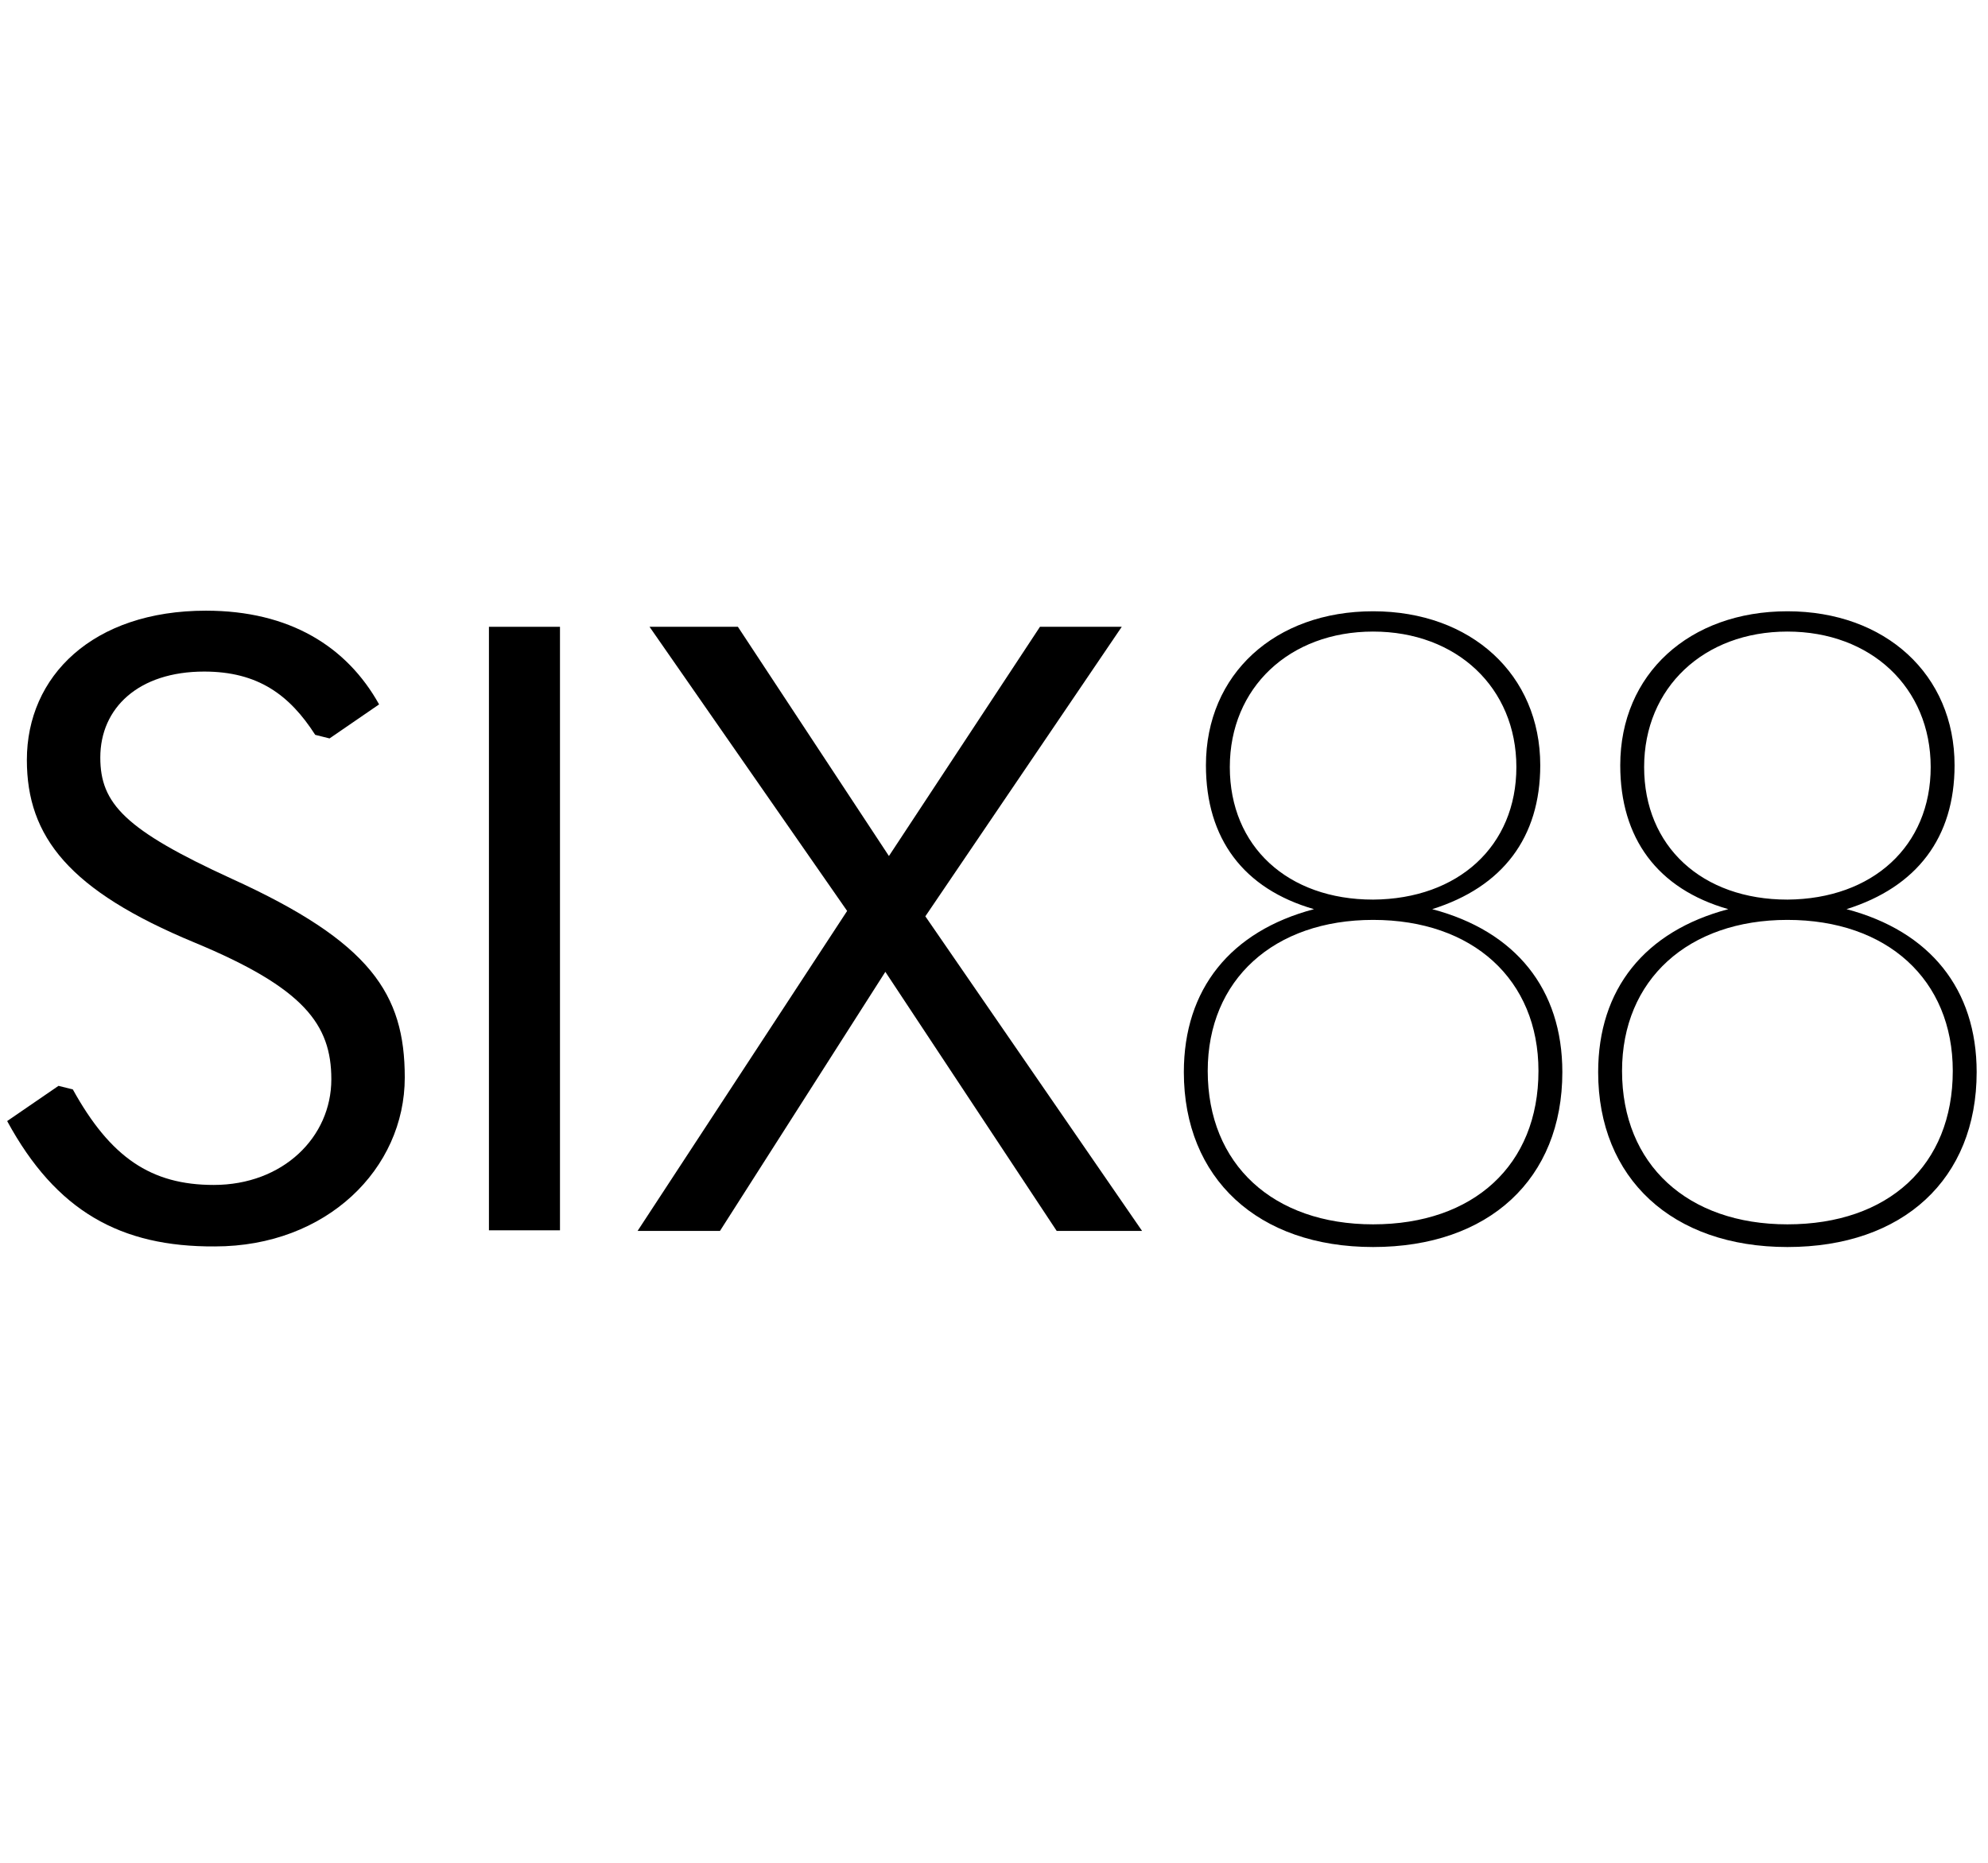 <?xml version="1.0" encoding="UTF-8"?>
<!-- Generator: Adobe Illustrator 27.8.1, SVG Export Plug-In . SVG Version: 6.00 Build 0)  -->
<svg xmlns="http://www.w3.org/2000/svg" xmlns:xlink="http://www.w3.org/1999/xlink" version="1.1" id="Layer_1" x="0px" y="0px" viewBox="0 0 333 312.1" style="enable-background:new 0 0 333 312.1;" xml:space="preserve">
<g id="Layer_2_00000020379664818125160050000008422264760876690069_">
	<g>
		<path d="M1.2,187.8l8.6-5.9l2.4,0.6c6.3,11.4,13.1,16,23.6,16c11.6,0,19.7-8,19.7-17.7c0-9.2-4.6-15.3-22.9-22.9    c-21-8.7-28.1-17.7-28.1-30.6c0-14,11-25,30-25c14,0,23.6,6,29,15.7l-8.3,5.7l-2.4-0.6c-4.3-6.7-9.6-10.6-18.6-10.6    c-11,0-17.4,6.1-17.4,14.4c0,7.7,4.1,12.1,22,20.3c23.3,10.6,29,19.3,29,33.3c0,15.3-13.1,28.3-31.8,28.3    C20.2,208.9,9.4,202.9,1.2,187.8z"></path>
		<path d="M81.9,105h11.9v101.1H81.9V105z"></path>
		<path d="M106.8,206.2l35.1-53.6L108.8,105h14.8l25.3,38.4l25.3-38.4h13.7L155,153.5l36.3,52.7H177l-28.7-43.4l-27.7,43.4H106.8z"></path>
		<path d="M198.3,179.6c0-13.9,7.8-23.6,21.8-27.3c-11.8-3.4-18.1-11.8-18.1-24.1c0-15.3,11.6-25.8,28-25.8s28,10.6,28,25.8    c0,12.1-6.3,20.4-18.1,24.1c14,3.7,21.8,13.4,21.8,27.3c0,17.9-12.3,29.3-31.7,29.3C210.7,208.9,198.3,197.4,198.3,179.6z     M257.7,179.4c0-15.3-11-25.3-27.7-25.3c-16.6,0-27.7,10-27.7,25.3c0,15.7,11,25.7,27.7,25.7C246.8,205.1,257.7,195.2,257.7,179.4    z M254,128.5c0-13.3-10-22.7-24-22.7s-24,9.4-24,22.7s9.7,22.2,24,22.2C244.3,150.6,254,141.7,254,128.5z"></path>
		<path d="M267.7,179.6c0-13.9,7.8-23.6,21.8-27.3c-11.9-3.4-18.1-11.9-18.1-24.1c0-15.3,11.6-25.8,28-25.8s28,10.6,28,25.8    c0,12.1-6.3,20.4-18.1,24.1c14,3.7,21.8,13.4,21.8,27.3c0,17.9-12.3,29.3-31.7,29.3C280.1,208.9,267.7,197.4,267.7,179.6z     M327.1,179.4c0-15.3-11-25.3-27.7-25.3c-16.6,0-27.7,10-27.7,25.3c0,15.7,11,25.7,27.7,25.7C316.3,205.1,327.1,195.2,327.1,179.4    z M323.4,128.5c0-13.3-10-22.7-24-22.7s-24,9.4-24,22.7s9.7,22.2,24,22.2C313.7,150.6,323.4,141.7,323.4,128.5z"></path>
	</g>
</g>
</svg>
